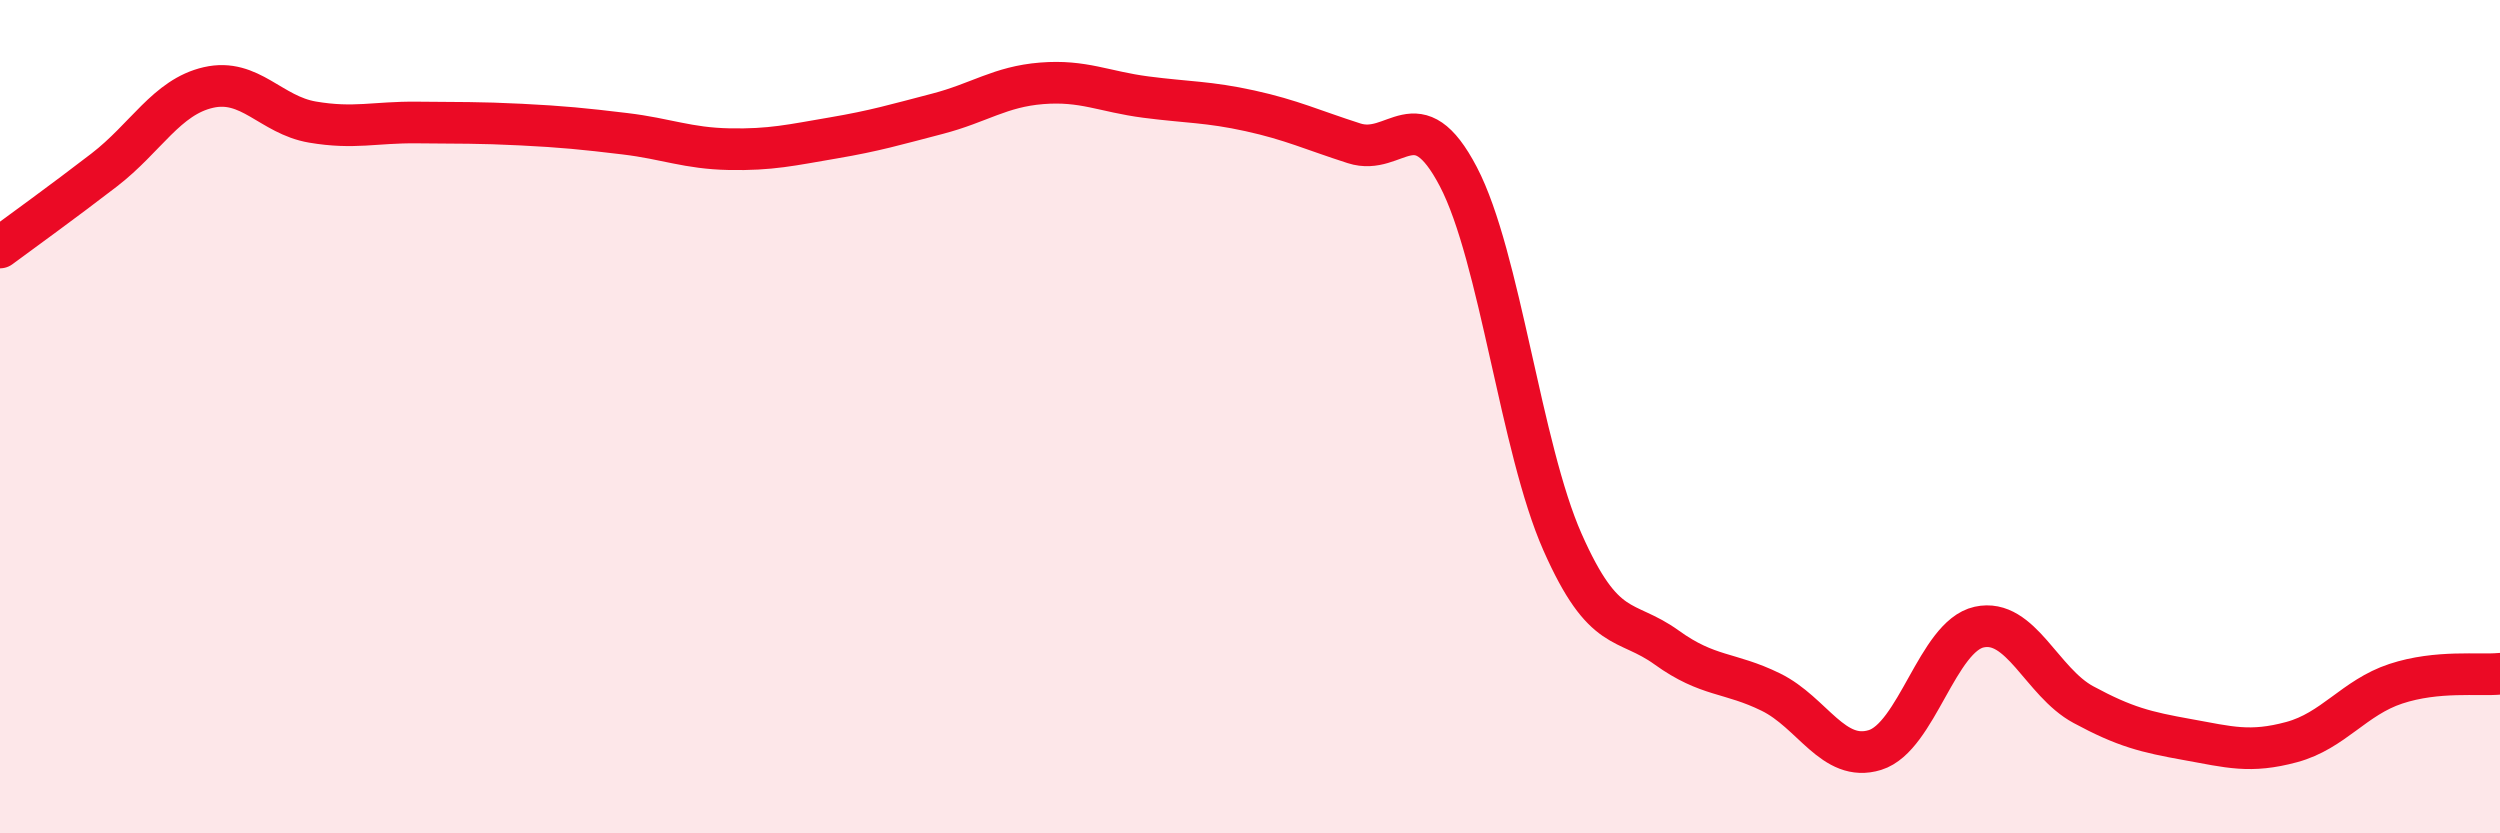 
    <svg width="60" height="20" viewBox="0 0 60 20" xmlns="http://www.w3.org/2000/svg">
      <path
        d="M 0,5.94 C 0.5,5.57 1.5,4.85 2.5,4.08 C 3.5,3.31 4,2.33 5,2.1 C 6,1.87 6.5,2.76 7.5,2.93 C 8.5,3.1 9,2.93 10,2.94 C 11,2.95 11.5,2.94 12.5,2.99 C 13.5,3.04 14,3.09 15,3.21 C 16,3.33 16.5,3.56 17.5,3.58 C 18.5,3.6 19,3.48 20,3.31 C 21,3.14 21.5,2.99 22.5,2.73 C 23.5,2.47 24,2.08 25,2 C 26,1.92 26.5,2.2 27.5,2.33 C 28.5,2.46 29,2.44 30,2.66 C 31,2.88 31.5,3.12 32.5,3.44 C 33.5,3.76 34,2.33 35,4.24 C 36,6.15 36.5,10.75 37.5,13.01 C 38.5,15.27 39,14.82 40,15.54 C 41,16.26 41.5,16.12 42.5,16.61 C 43.5,17.1 44,18.31 45,18 C 46,17.69 46.5,15.27 47.5,15.05 C 48.5,14.83 49,16.37 50,16.91 C 51,17.45 51.5,17.57 52.5,17.75 C 53.5,17.93 54,18.08 55,17.81 C 56,17.54 56.5,16.74 57.5,16.41 C 58.5,16.08 59.5,16.22 60,16.17L60 20L0 20Z"
        fill="#EB0A25"
        opacity="0.1"
        stroke-linecap="round"
        stroke-linejoin="round"
      />
      <path
        d="M 0,5.94 C 0.5,5.57 1.5,4.85 2.5,4.08 C 3.5,3.31 4,2.33 5,2.1 C 6,1.87 6.5,2.76 7.5,2.93 C 8.5,3.1 9,2.93 10,2.94 C 11,2.95 11.5,2.94 12.5,2.99 C 13.5,3.04 14,3.09 15,3.21 C 16,3.33 16.5,3.56 17.5,3.58 C 18.5,3.6 19,3.48 20,3.31 C 21,3.14 21.5,2.99 22.5,2.73 C 23.5,2.47 24,2.08 25,2 C 26,1.92 26.5,2.2 27.5,2.33 C 28.5,2.46 29,2.44 30,2.66 C 31,2.88 31.5,3.12 32.5,3.44 C 33.5,3.76 34,2.33 35,4.24 C 36,6.15 36.5,10.75 37.5,13.01 C 38.5,15.27 39,14.82 40,15.54 C 41,16.26 41.5,16.12 42.5,16.61 C 43.5,17.1 44,18.31 45,18 C 46,17.69 46.5,15.27 47.5,15.05 C 48.5,14.83 49,16.37 50,16.91 C 51,17.45 51.5,17.57 52.5,17.75 C 53.5,17.93 54,18.08 55,17.81 C 56,17.54 56.5,16.74 57.5,16.41 C 58.5,16.08 59.5,16.22 60,16.17"
        stroke="#EB0A25"
        stroke-width="1"
        fill="none"
        stroke-linecap="round"
        stroke-linejoin="round"
      />
    </svg>
  